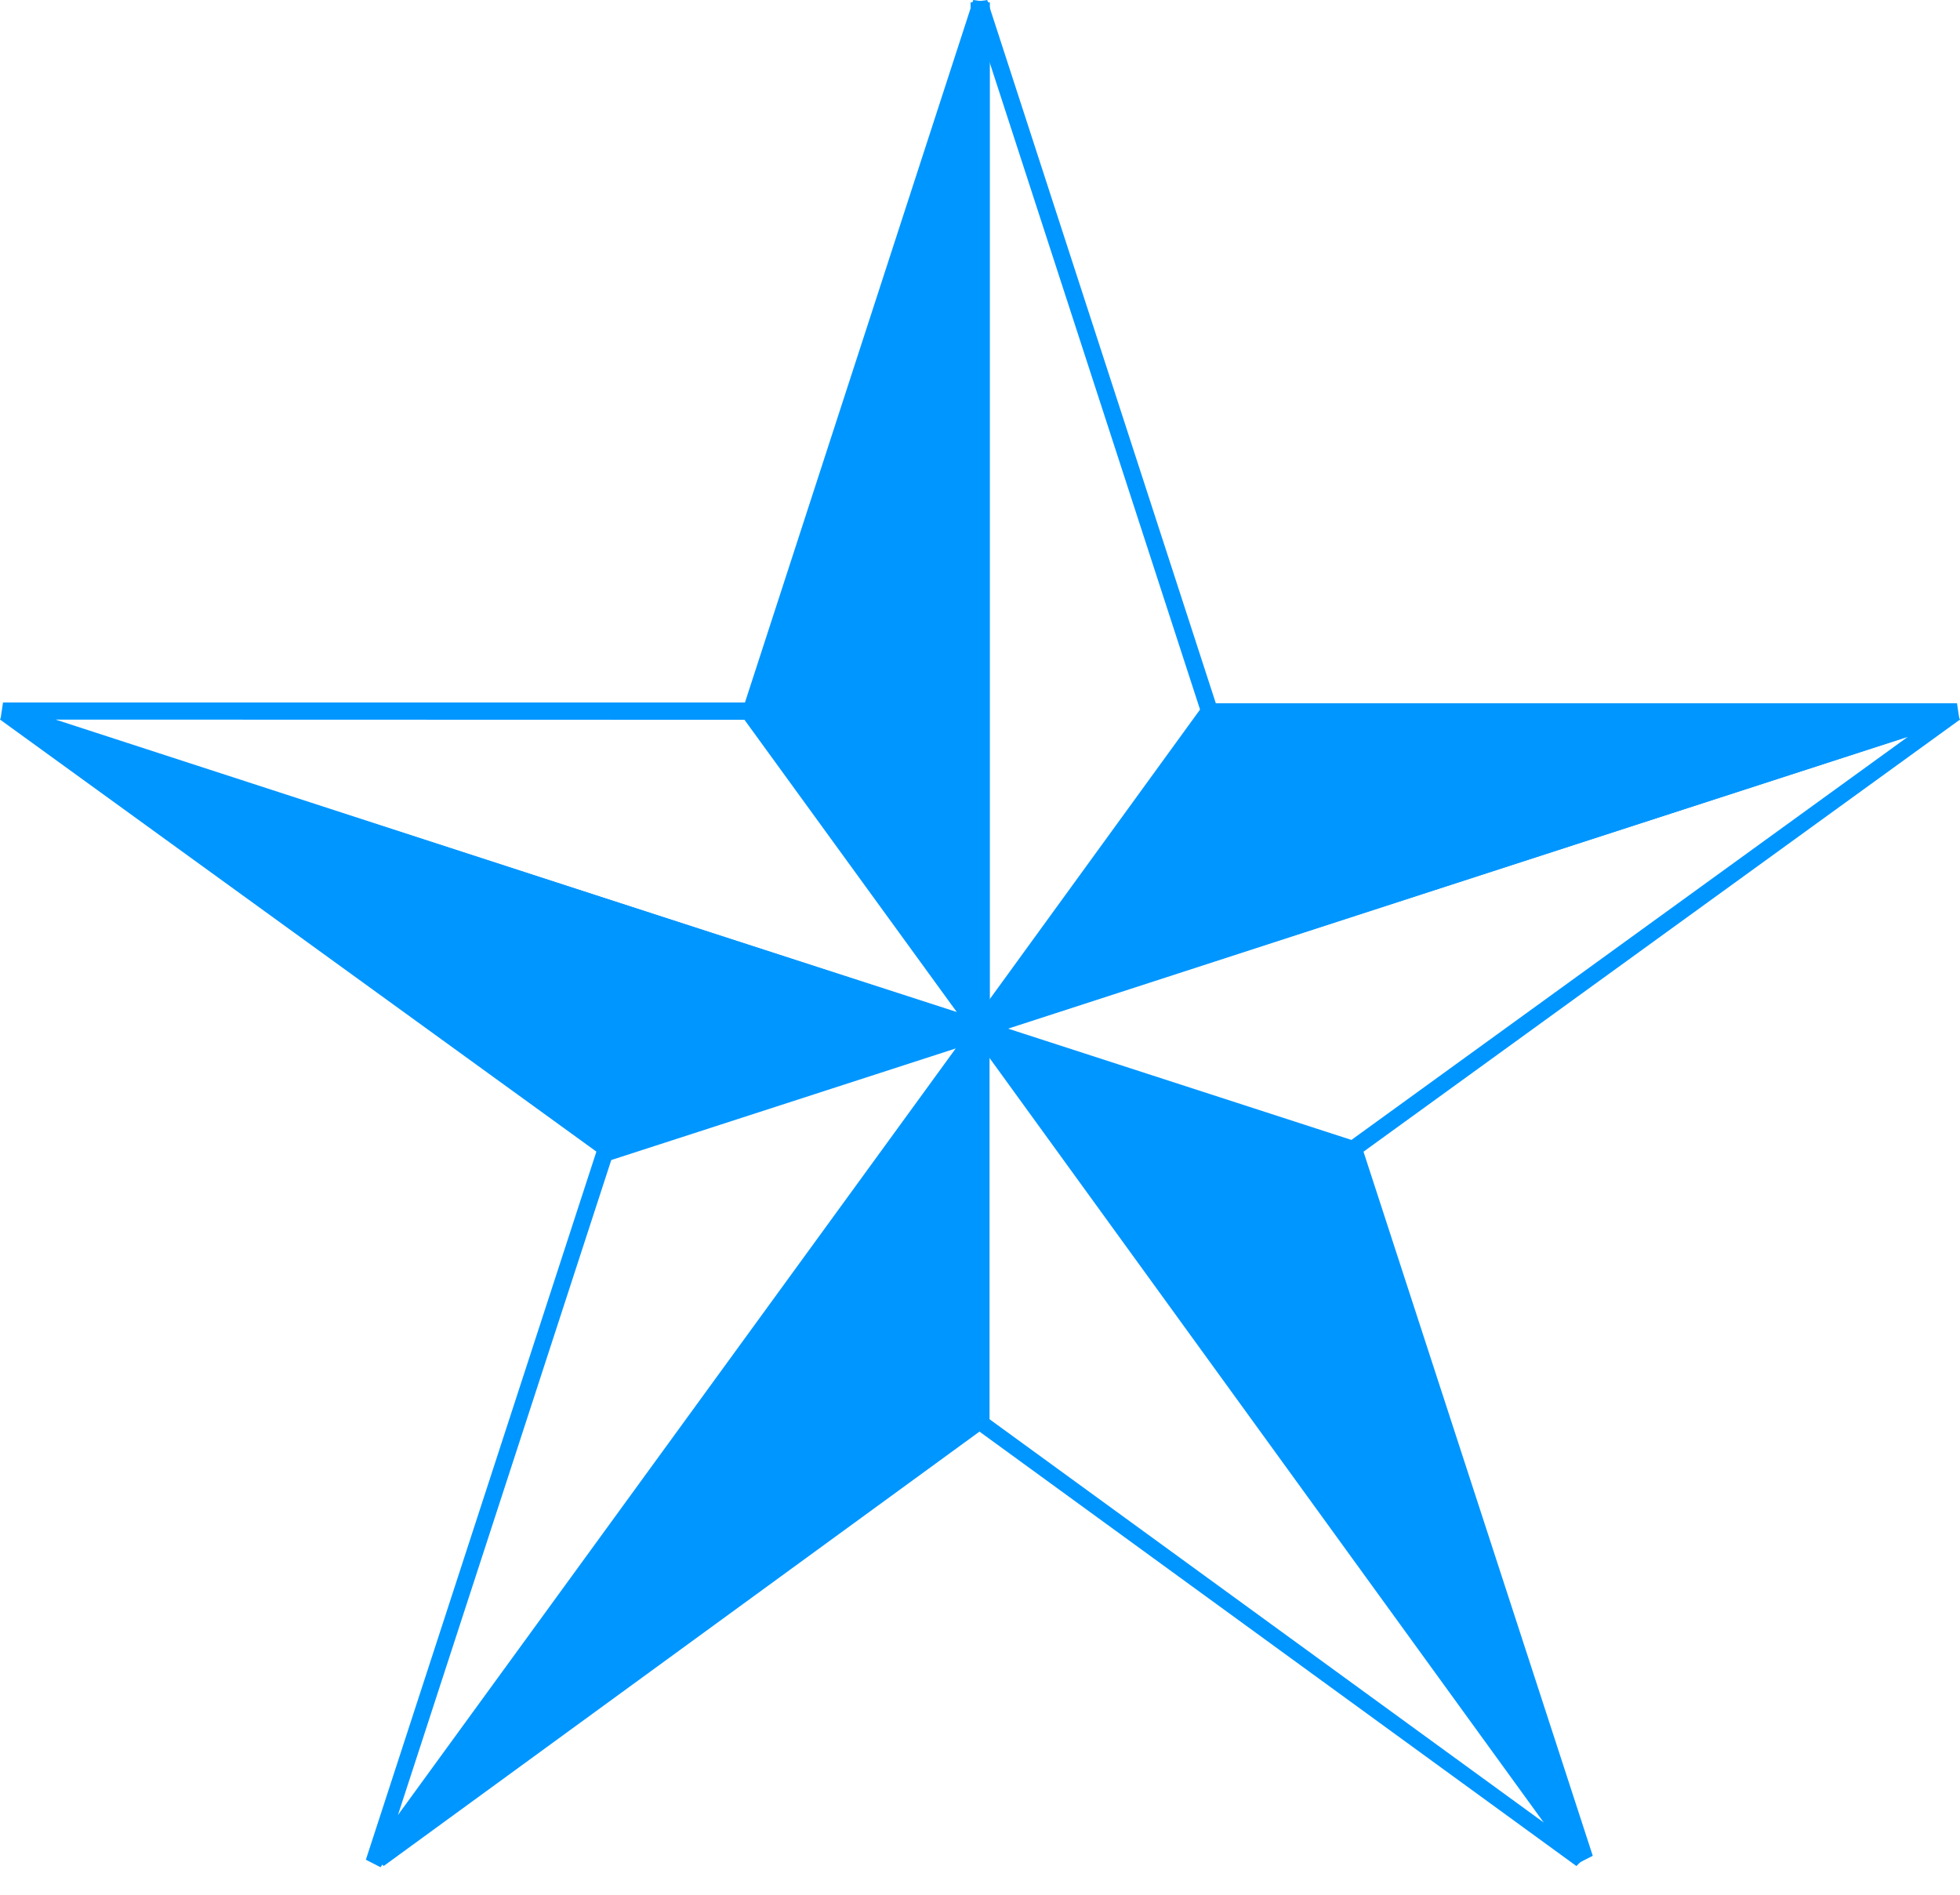 <svg width="30" height="29" viewBox="0 0 30 29" fill="none" xmlns="http://www.w3.org/2000/svg">
<path d="M15.085 15.819L14.856 15.745V0.038L15.111 0L18.638 10.852L18.62 10.966L15.085 15.819ZM15.111 0.842V15.345L18.368 10.86L15.111 0.842Z" fill="#0096FF"/>
<path d="M20.724 17.592L24.257 28.441L15.017 15.742L20.724 17.592Z" fill="#0096FF"/>
<path d="M24.155 28.518L14.915 15.819L15.057 15.623L20.765 17.473L20.846 17.554L24.379 28.404L24.155 28.518ZM15.357 15.987L23.892 27.719L20.63 17.694L15.357 15.987Z" fill="#0096FF"/>
<path d="M15.022 21.742L5.797 28.457L15.017 15.742L15.022 21.742Z" fill="#0096FF"/>
<path d="M5.873 28.56L5.695 28.382L14.915 15.66L15.146 15.736V21.734L15.093 21.838L5.873 28.56ZM14.892 16.136L6.372 27.881L14.897 21.678L14.892 16.136Z" fill="#0096FF"/>
<path d="M9.314 17.603L0.074 10.908L15.017 15.743L9.314 17.603Z" fill="#0096FF"/>
<path d="M9.354 17.725L9.24 17.707L0 11.013L0.115 10.789L15.057 15.623V15.865L9.354 17.725ZM0.799 11.278L9.337 17.463L14.607 15.746L0.799 11.278Z" fill="#0096FF"/>
<path d="M14.943 15.864L0.008 11.006L0.046 10.752H11.459L11.561 10.803L15.085 15.658L14.943 15.864ZM0.852 11.014L14.652 15.5L11.395 11.017L0.852 11.014Z" fill="#0096FF"/>
<path d="M5.824 28.579L5.6 28.464L9.132 17.615L9.216 17.533L14.921 15.684L15.064 15.88L5.824 28.579ZM9.356 17.755L6.091 27.78L14.629 16.047L9.356 17.755Z" fill="#0096FF"/>
<path d="M24.129 28.561L14.902 21.846L14.849 21.741V15.744L15.078 15.668L24.297 28.39L24.129 28.561ZM15.103 21.691L23.628 27.894L15.103 16.134V21.691Z" fill="#0096FF"/>
<path d="M20.646 17.725L14.943 15.865V15.623L29.888 10.789L30 11.013L20.76 17.707L20.646 17.725ZM15.396 15.746L20.663 17.463L29.201 11.278L15.396 15.746Z" fill="#0096FF"/>
<path d="M18.541 10.887L29.954 10.885L15.017 15.742L18.541 10.887Z" fill="#0096FF"/>
<path d="M15.057 15.865L14.915 15.669L18.439 10.815L18.544 10.764H29.954L29.992 11.018L15.057 15.865ZM18.607 11.031L15.35 15.514L29.15 11.028L18.607 11.031Z" fill="#0096FF"/>
<path d="M11.49 10.889L15.017 0.037V15.741L11.49 10.889Z" fill="#0096FF"/>
<path d="M14.915 15.819L11.388 10.966L11.37 10.852L14.897 0L15.151 0.038V15.745L14.915 15.819ZM11.632 10.867L14.892 15.353V0.85L11.632 10.867Z" fill="#0096FF"/>
</svg>

